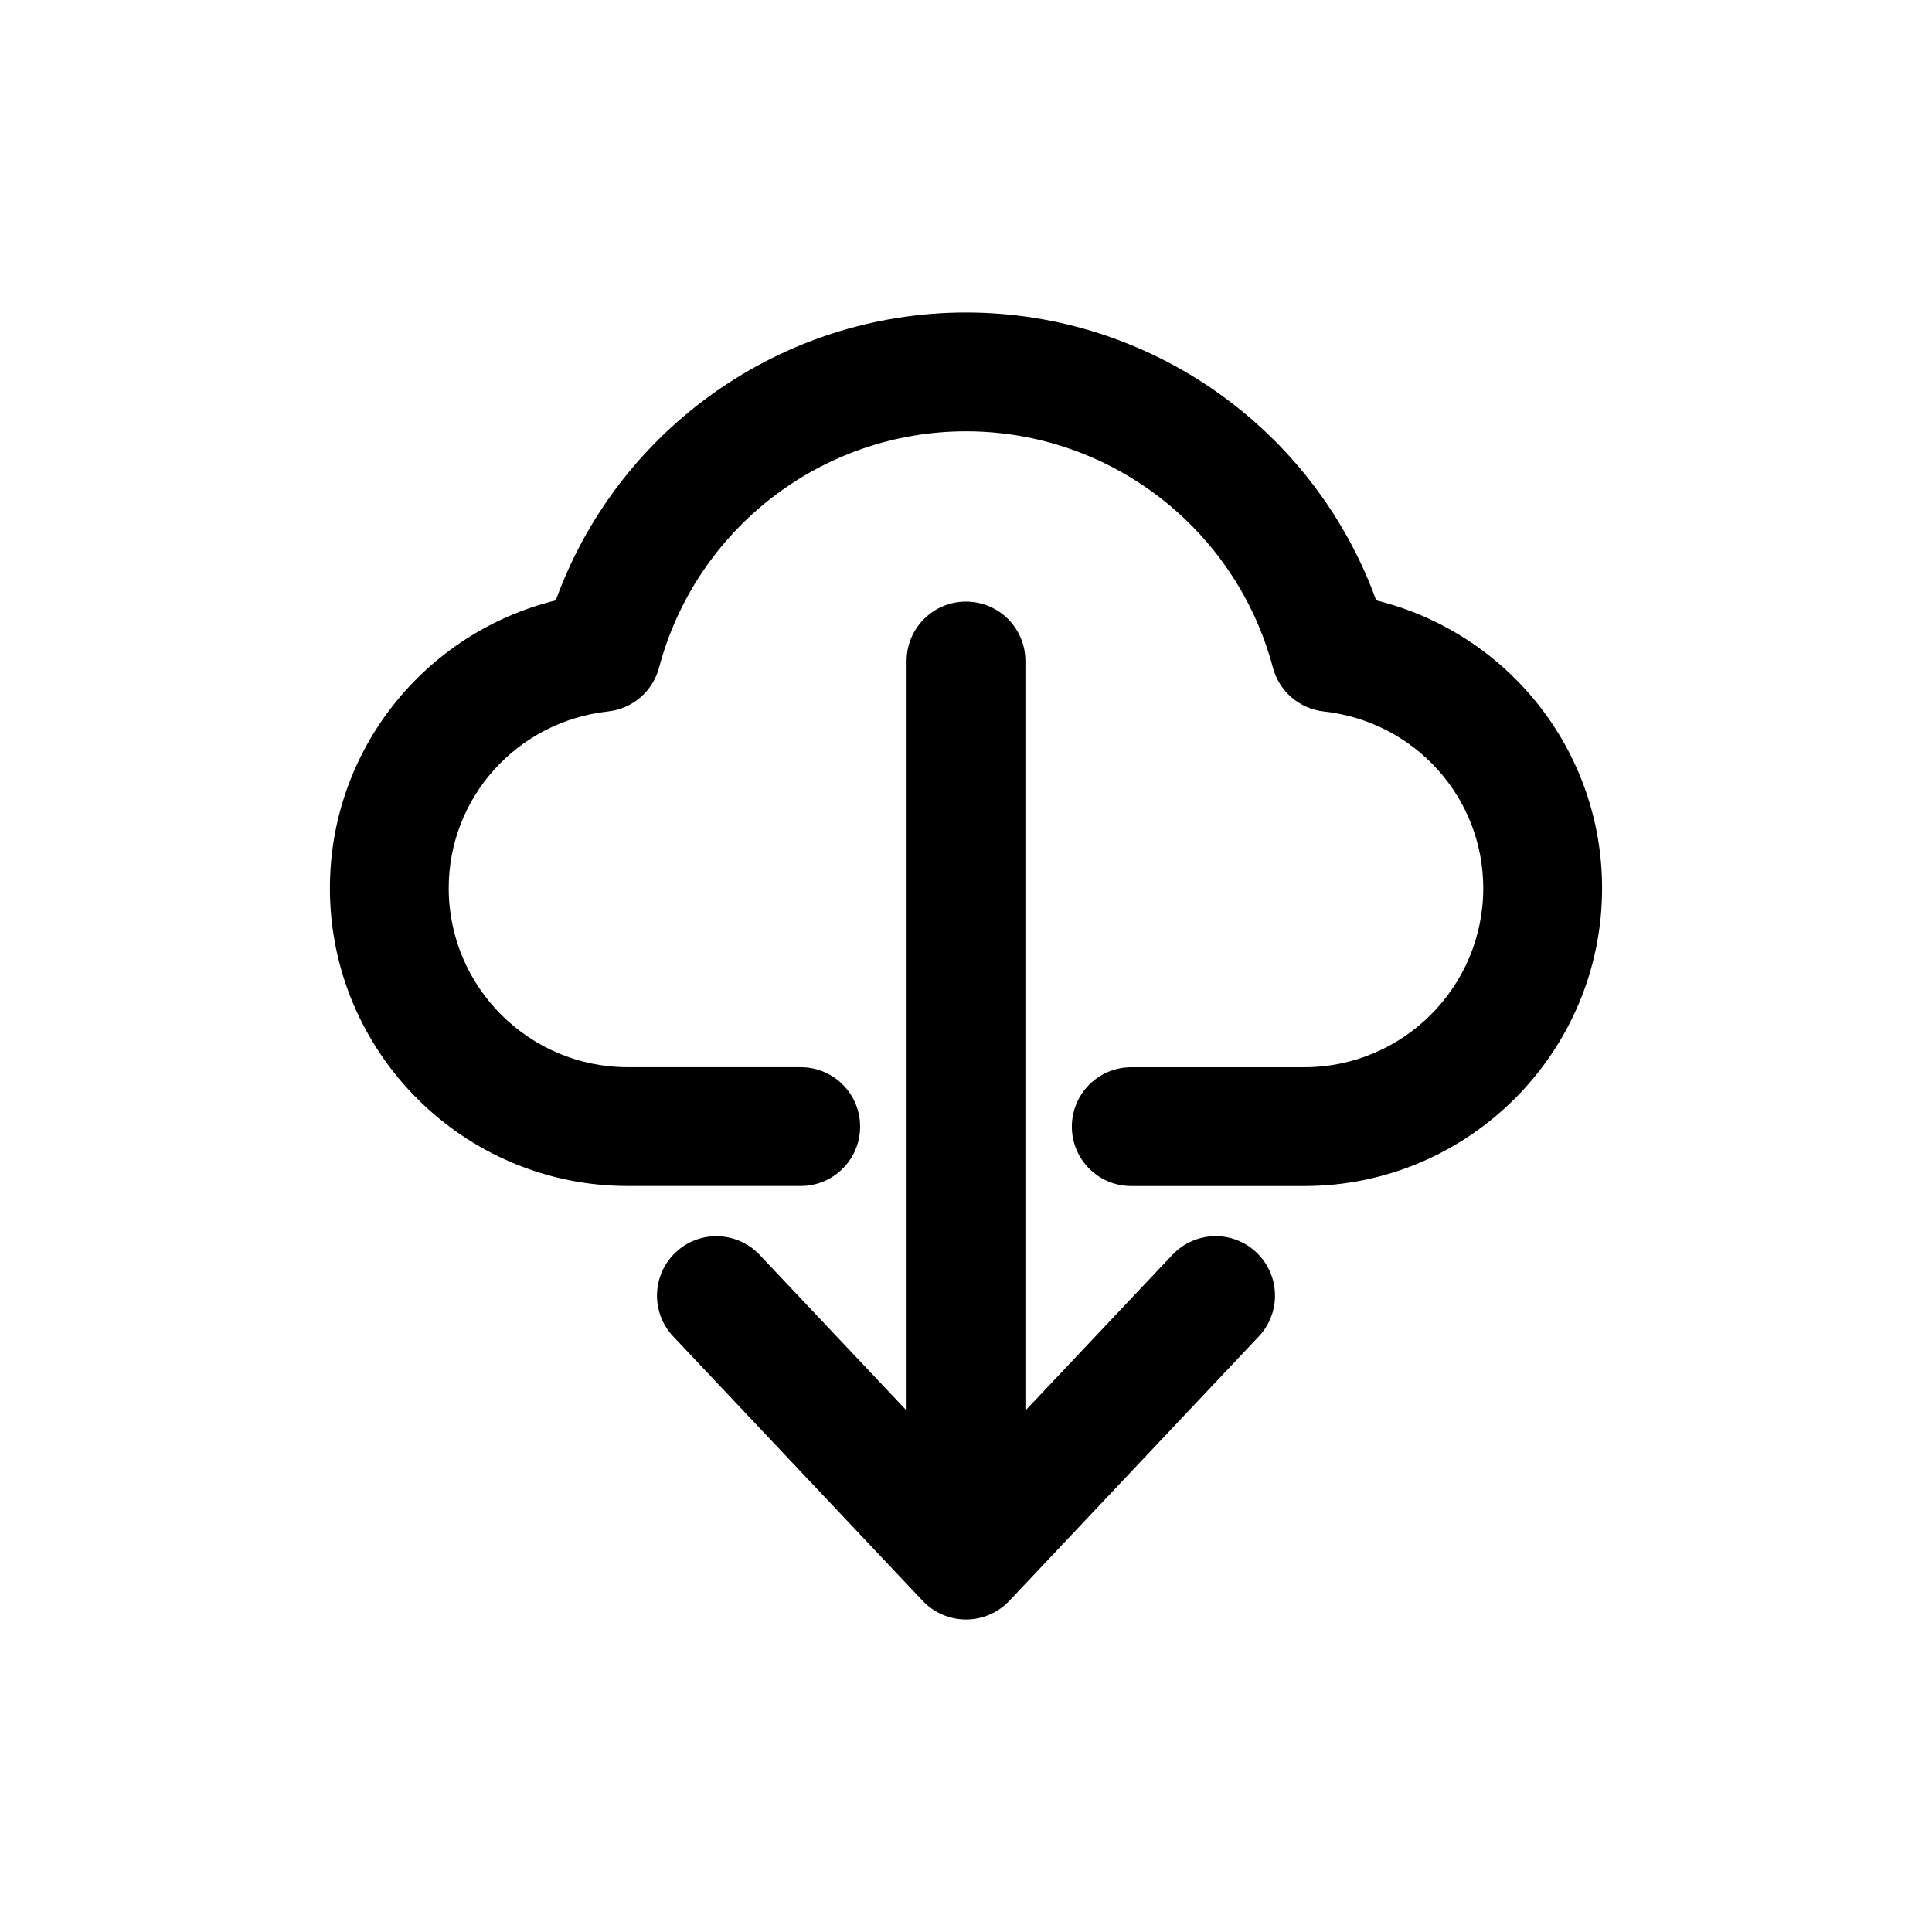 <?xml version="1.0" encoding="UTF-8"?>
<!-- Uploaded to: ICON Repo, www.iconrepo.com, Generator: ICON Repo Mixer Tools -->
<svg fill="#000000" width="800px" height="800px" version="1.1" viewBox="144 144 512 512" xmlns="http://www.w3.org/2000/svg">
 <g>
  <path d="m310.35 458.3h45.848c8.707 0 15.742-7.055 15.742-15.742 0-8.691-7.039-15.742-15.742-15.742h-45.848c-26.152 0-47.438-21.285-47.438-47.438 0-24.059 18.152-44.195 42.258-46.84 6.453-0.707 11.824-5.32 13.492-11.617 9.777-36.859 43.219-62.617 81.336-62.617s71.559 25.758 81.332 62.629c1.668 6.281 7.039 10.895 13.492 11.617 24.09 2.644 42.258 22.781 42.258 46.84 0 26.168-21.285 47.438-47.438 47.438h-45.848c-8.707 0-15.742 7.055-15.742 15.742 0 8.691 7.039 15.742 15.742 15.742h45.848c43.516 0 78.926-35.41 78.926-78.926 0-36.574-25.098-67.699-59.859-76.281-16.438-45.398-59.781-76.289-108.71-76.289-48.934 0-92.277 30.891-108.71 76.281-34.762 8.582-59.859 39.707-59.859 76.281-0.004 43.516 35.406 78.922 78.922 78.922z"/>
  <path d="m400 303.43c-8.707 0-15.742 7.055-15.742 15.742v198.64l-38.949-41.266c-5.984-6.312-15.949-6.629-22.262-0.645-6.312 5.969-6.613 15.934-0.645 22.262l66.141 70.094c2.984 3.144 7.125 4.926 11.457 4.926 4.328 0 8.469-1.777 11.461-4.93l66.141-70.094c5.969-6.328 5.668-16.297-0.645-22.262-6.328-5.984-16.262-5.684-22.262 0.645l-38.953 41.27v-198.64c0-8.707-7.039-15.742-15.742-15.742z"/>
 </g>
</svg>